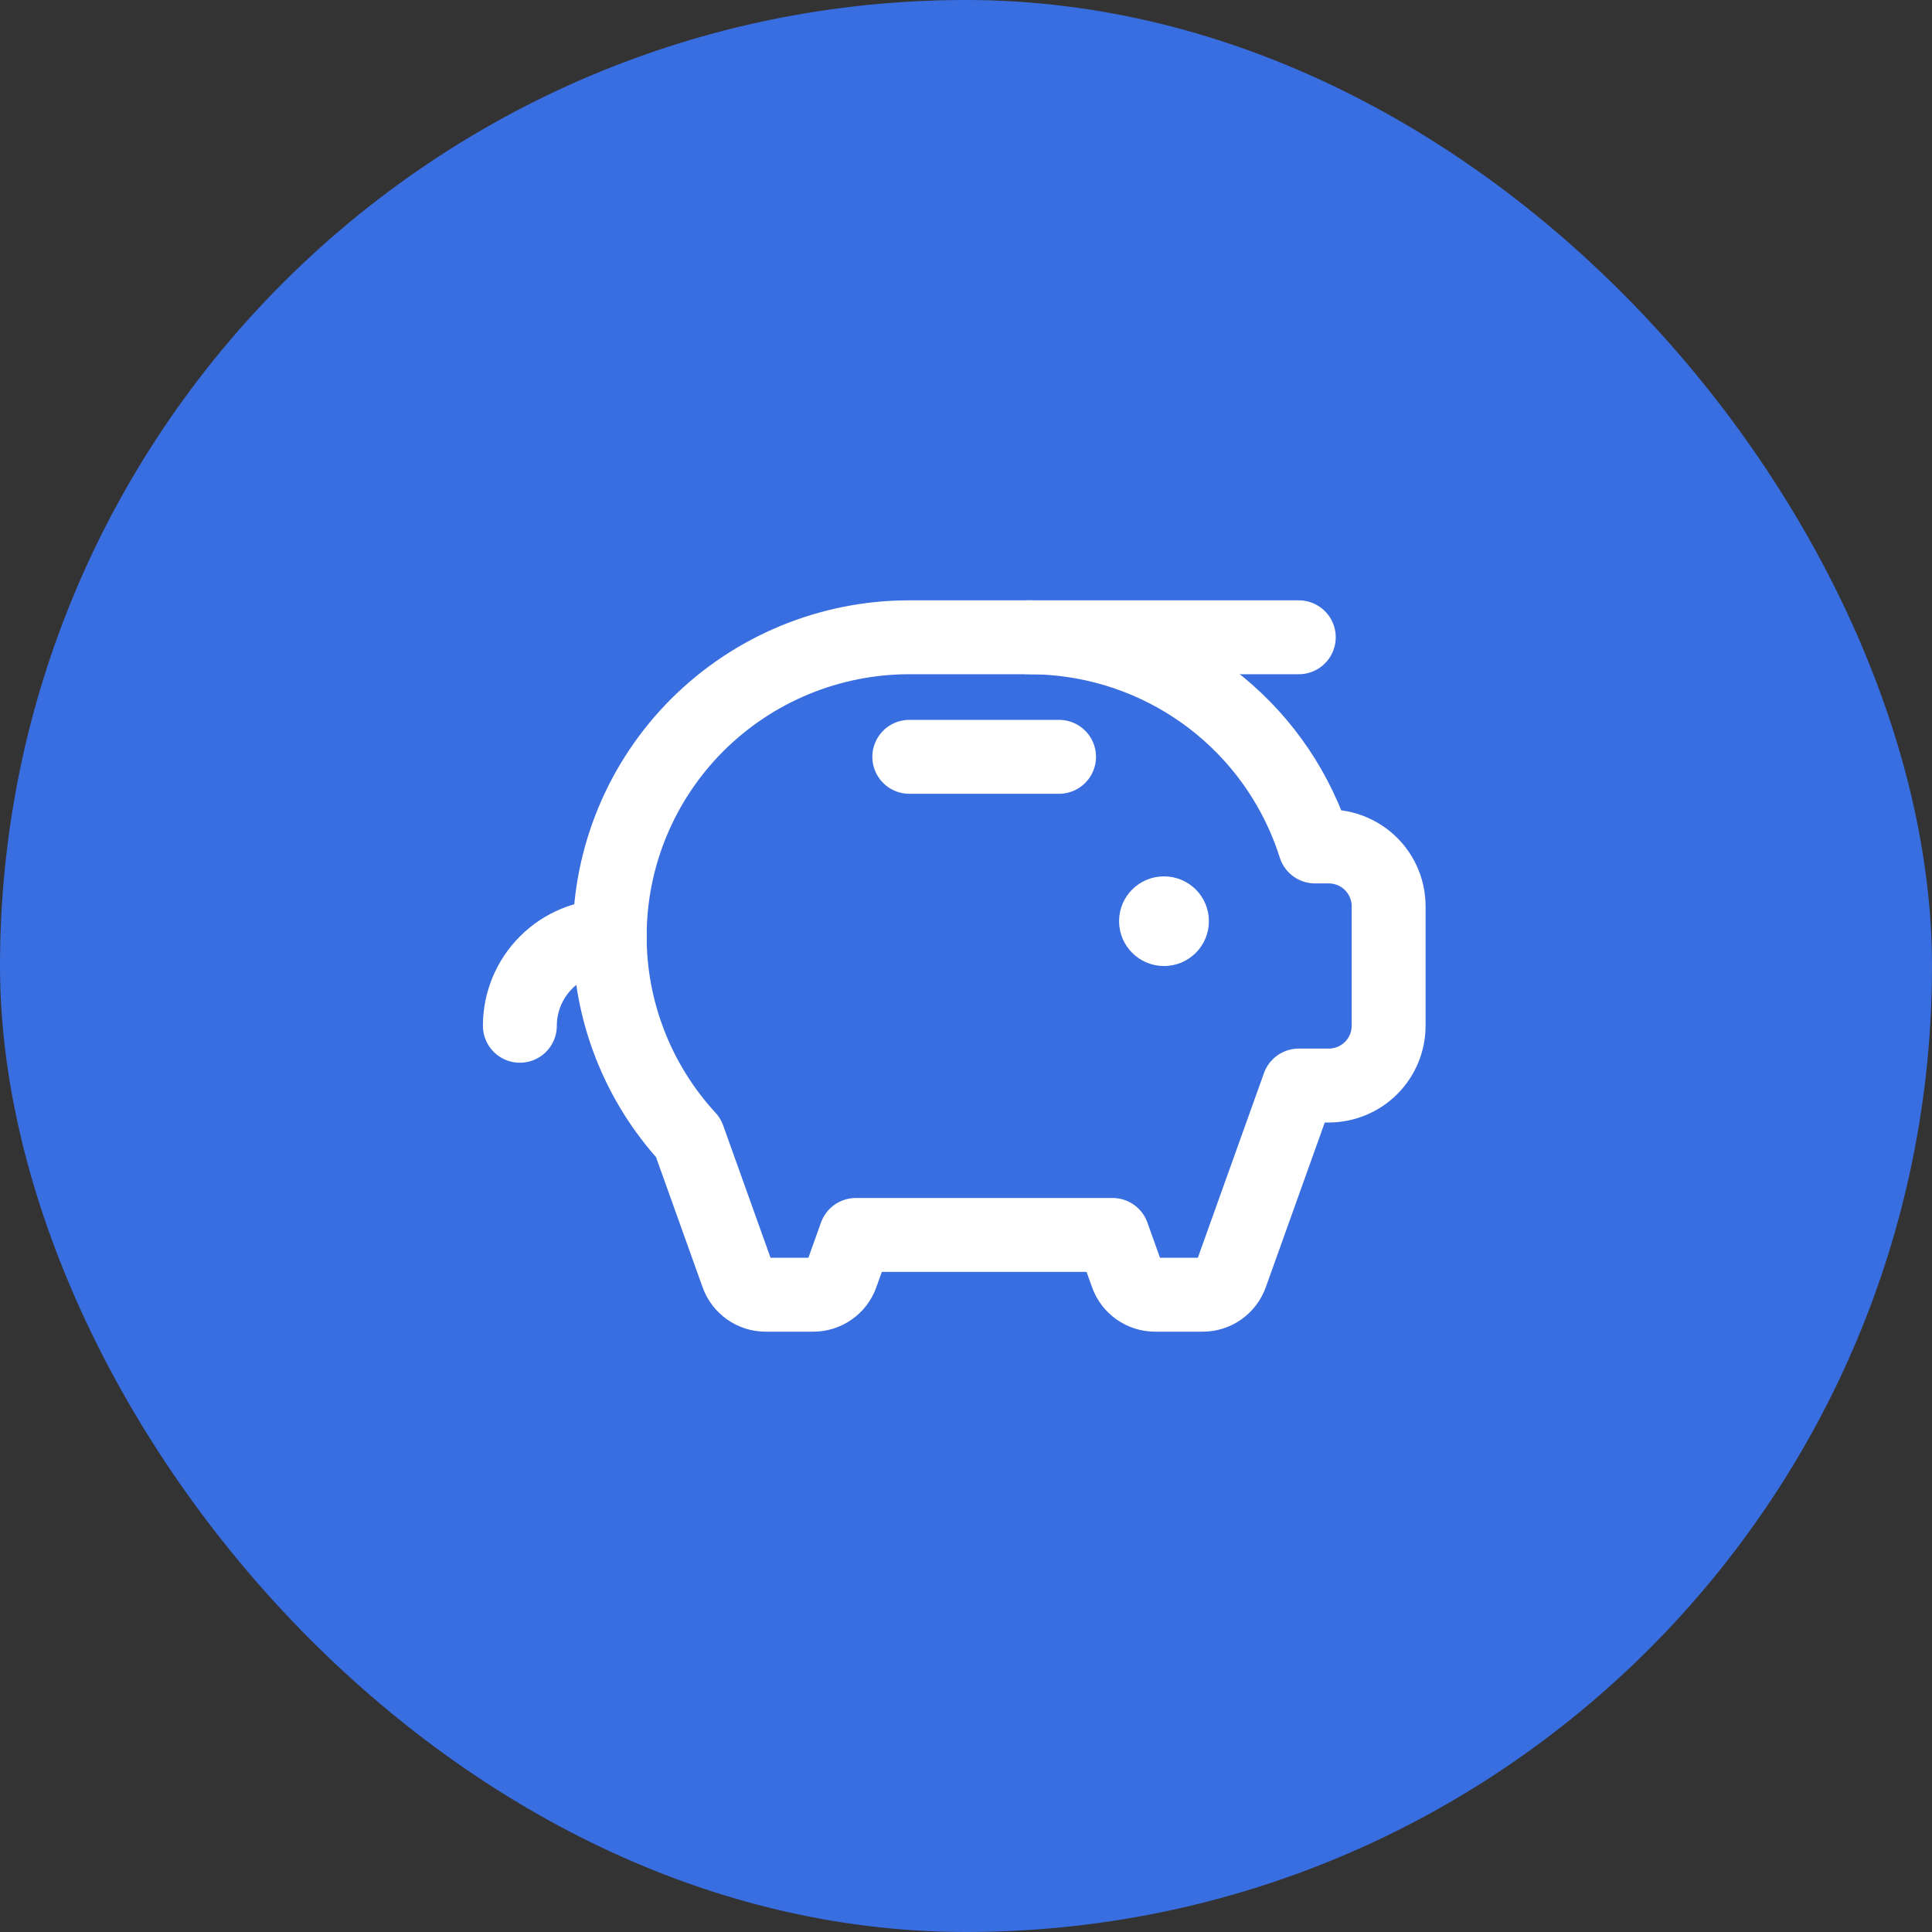 <svg width="48" height="48" viewBox="0 0 48 48" fill="none" xmlns="http://www.w3.org/2000/svg">
<rect x="0" y="0" width="48" height="48" fill="#333333" stroke="none"/>
<rect width="48" height="48" rx="24" fill="#396EE1"/>
<path d="M28.919 21.82C29.51 21.82 29.988 22.297 29.988 22.886C29.988 23.475 29.51 23.954 28.919 23.954C28.328 23.953 27.85 23.475 27.85 22.886C27.85 22.297 28.328 21.82 28.919 21.82Z" fill="white" stroke="white" stroke-width="0.094"/>
<path d="M22.591 18.803H26.312" stroke="white" stroke-width="1.836" stroke-linecap="round" stroke-linejoin="round"/>
<path d="M32.268 15.833H25.569" stroke="white" stroke-width="1.836" stroke-linecap="round" stroke-linejoin="round"/>
<path d="M12.916 25.485C12.916 24.894 13.151 24.328 13.57 23.91C13.989 23.492 14.557 23.258 15.149 23.258" stroke="white" stroke-width="1.836" stroke-linecap="round" stroke-linejoin="round"/>
<path d="M32.671 21.03H33.011C33.406 21.03 33.785 21.187 34.064 21.465C34.343 21.744 34.5 22.121 34.5 22.515V25.485C34.5 25.879 34.343 26.256 34.064 26.535C33.785 26.813 33.406 26.97 33.011 26.97H32.267L30.583 31.674C30.531 31.818 30.436 31.943 30.311 32.031C30.185 32.12 30.035 32.167 29.882 32.167H28.698C28.544 32.167 28.395 32.12 28.269 32.031C28.143 31.943 28.048 31.818 27.997 31.674L27.642 30.682H21.262L20.907 31.674C20.856 31.818 20.761 31.943 20.635 32.031C20.509 32.12 20.36 32.167 20.206 32.167H19.022C18.869 32.167 18.719 32.12 18.593 32.031C18.468 31.943 18.373 31.818 18.321 31.674L17.102 28.269C15.844 26.902 15.146 25.113 15.148 23.258C15.148 21.289 15.933 19.4 17.328 18.008C18.724 16.616 20.617 15.833 22.591 15.833H25.568C27.021 15.833 28.442 16.256 29.656 17.052C30.87 17.847 31.824 18.979 32.401 20.308C32.503 20.544 32.593 20.785 32.671 21.03Z" stroke="white" stroke-width="1.836" stroke-linecap="round" stroke-linejoin="round"/>
</svg>

